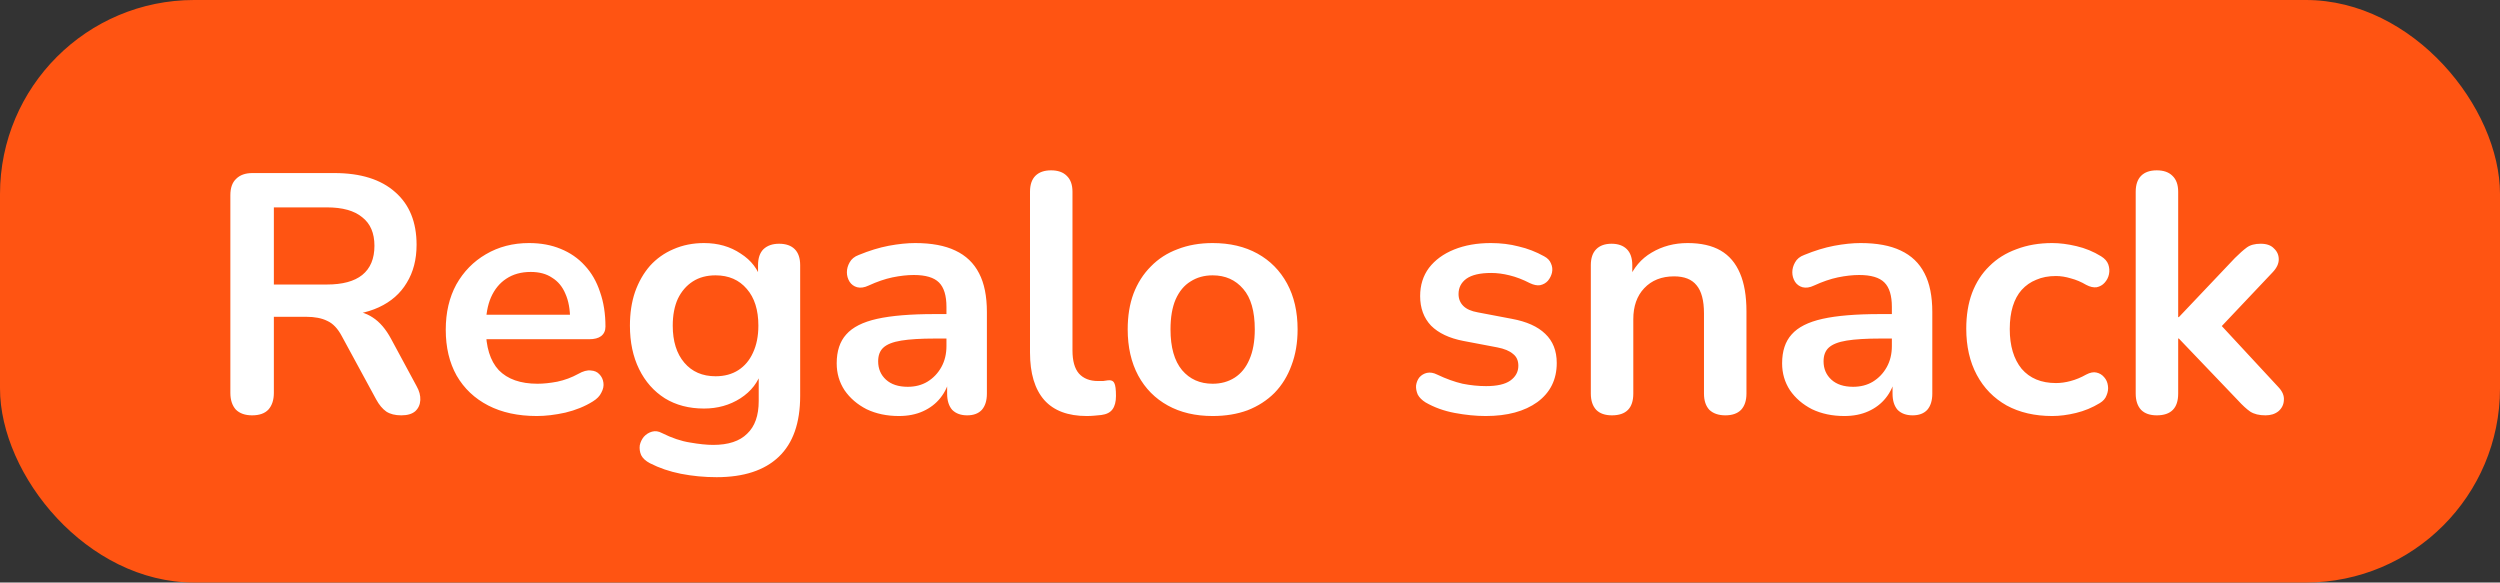 <svg width="103" height="24" viewBox="0 0 103 24" fill="none" xmlns="http://www.w3.org/2000/svg">
<rect x="0" y="0" width="103" height="24" fill="#333333" stroke="none"/>
<rect width="103" height="24" rx="8" fill="#FF5412"/>
<path d="M10.387 17.112C10.098 17.112 9.874 17.033 9.715 16.874C9.566 16.706 9.491 16.477 9.491 16.188V8.04C9.491 7.741 9.57 7.517 9.729 7.368C9.888 7.209 10.112 7.13 10.401 7.13H13.775C14.858 7.13 15.693 7.391 16.281 7.914C16.869 8.427 17.163 9.151 17.163 10.084C17.163 10.691 17.028 11.213 16.757 11.652C16.496 12.091 16.113 12.427 15.609 12.66C15.105 12.893 14.494 13.01 13.775 13.01L13.901 12.8H14.363C14.746 12.8 15.077 12.893 15.357 13.08C15.646 13.267 15.898 13.561 16.113 13.962L17.163 15.908C17.275 16.104 17.326 16.295 17.317 16.482C17.308 16.669 17.238 16.823 17.107 16.944C16.976 17.056 16.785 17.112 16.533 17.112C16.281 17.112 16.076 17.061 15.917 16.958C15.758 16.846 15.618 16.678 15.497 16.454L14.083 13.85C13.915 13.533 13.714 13.323 13.481 13.22C13.257 13.108 12.968 13.052 12.613 13.052H11.283V16.188C11.283 16.477 11.208 16.706 11.059 16.874C10.91 17.033 10.686 17.112 10.387 17.112ZM11.283 11.722H13.467C14.111 11.722 14.596 11.591 14.923 11.33C15.259 11.059 15.427 10.658 15.427 10.126C15.427 9.603 15.259 9.211 14.923 8.95C14.596 8.679 14.111 8.544 13.467 8.544H11.283V11.722ZM22.117 17.14C21.342 17.14 20.675 16.995 20.115 16.706C19.555 16.417 19.121 16.006 18.813 15.474C18.514 14.942 18.365 14.312 18.365 13.584C18.365 12.875 18.51 12.254 18.799 11.722C19.098 11.19 19.504 10.775 20.017 10.476C20.54 10.168 21.132 10.014 21.795 10.014C22.28 10.014 22.714 10.093 23.097 10.252C23.489 10.411 23.82 10.639 24.091 10.938C24.371 11.237 24.581 11.601 24.721 12.03C24.87 12.45 24.945 12.926 24.945 13.458C24.945 13.626 24.884 13.757 24.763 13.85C24.651 13.934 24.488 13.976 24.273 13.976H19.779V12.968H23.713L23.489 13.178C23.489 12.749 23.424 12.389 23.293 12.1C23.172 11.811 22.99 11.591 22.747 11.442C22.514 11.283 22.22 11.204 21.865 11.204C21.473 11.204 21.137 11.297 20.857 11.484C20.586 11.661 20.376 11.918 20.227 12.254C20.087 12.581 20.017 12.973 20.017 13.43V13.528C20.017 14.293 20.194 14.867 20.549 15.25C20.913 15.623 21.445 15.81 22.145 15.81C22.388 15.81 22.658 15.782 22.957 15.726C23.265 15.661 23.554 15.553 23.825 15.404C24.021 15.292 24.194 15.245 24.343 15.264C24.492 15.273 24.609 15.325 24.693 15.418C24.786 15.511 24.842 15.628 24.861 15.768C24.88 15.899 24.852 16.034 24.777 16.174C24.712 16.314 24.595 16.435 24.427 16.538C24.1 16.743 23.722 16.897 23.293 17C22.873 17.093 22.481 17.14 22.117 17.14ZM29.523 19.66C29.019 19.66 28.529 19.613 28.053 19.52C27.586 19.427 27.162 19.282 26.779 19.086C26.602 18.993 26.48 18.881 26.415 18.75C26.359 18.619 26.34 18.484 26.359 18.344C26.387 18.213 26.443 18.097 26.527 17.994C26.62 17.891 26.732 17.821 26.863 17.784C26.994 17.747 27.129 17.765 27.269 17.84C27.68 18.045 28.067 18.176 28.431 18.232C28.804 18.297 29.122 18.33 29.383 18.33C30.008 18.33 30.475 18.176 30.783 17.868C31.1 17.569 31.259 17.121 31.259 16.524V15.264H31.385C31.245 15.74 30.951 16.123 30.503 16.412C30.064 16.692 29.565 16.832 29.005 16.832C28.389 16.832 27.852 16.692 27.395 16.412C26.938 16.123 26.583 15.721 26.331 15.208C26.079 14.695 25.953 14.097 25.953 13.416C25.953 12.903 26.023 12.441 26.163 12.03C26.312 11.61 26.518 11.251 26.779 10.952C27.05 10.653 27.372 10.425 27.745 10.266C28.128 10.098 28.548 10.014 29.005 10.014C29.584 10.014 30.088 10.159 30.517 10.448C30.956 10.728 31.24 11.101 31.371 11.568L31.231 11.918V10.924C31.231 10.635 31.306 10.415 31.455 10.266C31.614 10.117 31.828 10.042 32.099 10.042C32.379 10.042 32.594 10.117 32.743 10.266C32.892 10.415 32.967 10.635 32.967 10.924V16.314C32.967 17.425 32.673 18.26 32.085 18.82C31.497 19.38 30.643 19.66 29.523 19.66ZM29.481 15.502C29.845 15.502 30.158 15.418 30.419 15.25C30.68 15.082 30.881 14.844 31.021 14.536C31.17 14.219 31.245 13.845 31.245 13.416C31.245 12.772 31.086 12.268 30.769 11.904C30.452 11.531 30.022 11.344 29.481 11.344C29.117 11.344 28.804 11.428 28.543 11.596C28.282 11.764 28.076 12.002 27.927 12.31C27.787 12.618 27.717 12.987 27.717 13.416C27.717 14.06 27.876 14.569 28.193 14.942C28.51 15.315 28.94 15.502 29.481 15.502ZM37.034 17.14C36.539 17.14 36.096 17.047 35.704 16.86C35.322 16.664 35.018 16.403 34.794 16.076C34.58 15.749 34.472 15.381 34.472 14.97C34.472 14.466 34.603 14.069 34.864 13.78C35.126 13.481 35.55 13.267 36.138 13.136C36.726 13.005 37.515 12.94 38.504 12.94H39.204V13.948H38.518C37.94 13.948 37.477 13.976 37.132 14.032C36.787 14.088 36.539 14.186 36.39 14.326C36.25 14.457 36.18 14.643 36.18 14.886C36.18 15.194 36.288 15.446 36.502 15.642C36.717 15.838 37.016 15.936 37.398 15.936C37.706 15.936 37.977 15.866 38.21 15.726C38.453 15.577 38.644 15.376 38.784 15.124C38.924 14.872 38.994 14.583 38.994 14.256V12.646C38.994 12.179 38.892 11.843 38.686 11.638C38.481 11.433 38.136 11.33 37.65 11.33C37.38 11.33 37.086 11.363 36.768 11.428C36.46 11.493 36.133 11.605 35.788 11.764C35.611 11.848 35.452 11.871 35.312 11.834C35.181 11.797 35.079 11.722 35.004 11.61C34.929 11.489 34.892 11.358 34.892 11.218C34.892 11.078 34.929 10.943 35.004 10.812C35.079 10.672 35.205 10.569 35.382 10.504C35.812 10.327 36.222 10.201 36.614 10.126C37.016 10.051 37.38 10.014 37.706 10.014C38.378 10.014 38.929 10.117 39.358 10.322C39.797 10.527 40.123 10.84 40.338 11.26C40.553 11.671 40.66 12.203 40.66 12.856V16.216C40.66 16.505 40.59 16.729 40.45 16.888C40.31 17.037 40.109 17.112 39.848 17.112C39.587 17.112 39.382 17.037 39.232 16.888C39.092 16.729 39.022 16.505 39.022 16.216V15.544H39.134C39.069 15.871 38.938 16.155 38.742 16.398C38.556 16.631 38.318 16.813 38.028 16.944C37.739 17.075 37.407 17.14 37.034 17.14ZM44.774 17.14C44 17.14 43.416 16.921 43.024 16.482C42.632 16.034 42.436 15.381 42.436 14.522V7.9C42.436 7.611 42.511 7.391 42.66 7.242C42.81 7.093 43.024 7.018 43.304 7.018C43.584 7.018 43.799 7.093 43.948 7.242C44.107 7.391 44.186 7.611 44.186 7.9V14.438C44.186 14.867 44.275 15.185 44.452 15.39C44.639 15.595 44.9 15.698 45.236 15.698C45.311 15.698 45.381 15.698 45.446 15.698C45.512 15.689 45.577 15.679 45.642 15.67C45.773 15.651 45.862 15.689 45.908 15.782C45.955 15.866 45.978 16.043 45.978 16.314C45.978 16.547 45.932 16.729 45.838 16.86C45.745 16.991 45.591 17.07 45.376 17.098C45.283 17.107 45.185 17.117 45.082 17.126C44.98 17.135 44.877 17.14 44.774 17.14ZM49.961 17.14C49.251 17.14 48.635 16.995 48.113 16.706C47.59 16.417 47.184 16.006 46.895 15.474C46.605 14.933 46.461 14.298 46.461 13.57C46.461 13.019 46.54 12.529 46.699 12.1C46.867 11.661 47.105 11.288 47.413 10.98C47.721 10.663 48.089 10.425 48.519 10.266C48.948 10.098 49.429 10.014 49.961 10.014C50.67 10.014 51.286 10.159 51.809 10.448C52.331 10.737 52.737 11.148 53.027 11.68C53.316 12.212 53.461 12.842 53.461 13.57C53.461 14.121 53.377 14.615 53.209 15.054C53.05 15.493 52.817 15.871 52.509 16.188C52.201 16.496 51.832 16.734 51.403 16.902C50.973 17.061 50.493 17.14 49.961 17.14ZM49.961 15.81C50.306 15.81 50.609 15.726 50.871 15.558C51.132 15.39 51.333 15.143 51.473 14.816C51.622 14.48 51.697 14.065 51.697 13.57C51.697 12.823 51.538 12.268 51.221 11.904C50.903 11.531 50.483 11.344 49.961 11.344C49.615 11.344 49.312 11.428 49.051 11.596C48.789 11.755 48.584 12.002 48.435 12.338C48.295 12.665 48.225 13.075 48.225 13.57C48.225 14.307 48.383 14.867 48.701 15.25C49.018 15.623 49.438 15.81 49.961 15.81ZM61.212 17.14C60.811 17.14 60.386 17.098 59.938 17.014C59.49 16.93 59.089 16.785 58.734 16.58C58.585 16.487 58.477 16.379 58.412 16.258C58.356 16.127 58.333 16.001 58.342 15.88C58.361 15.749 58.407 15.637 58.482 15.544C58.566 15.451 58.669 15.39 58.79 15.362C58.921 15.334 59.061 15.357 59.21 15.432C59.583 15.609 59.933 15.735 60.26 15.81C60.587 15.875 60.909 15.908 61.226 15.908C61.674 15.908 62.005 15.833 62.22 15.684C62.444 15.525 62.556 15.32 62.556 15.068C62.556 14.853 62.481 14.69 62.332 14.578C62.192 14.457 61.977 14.368 61.688 14.312L60.288 14.046C59.709 13.934 59.266 13.724 58.958 13.416C58.659 13.099 58.51 12.693 58.51 12.198C58.51 11.75 58.631 11.363 58.874 11.036C59.126 10.709 59.471 10.457 59.91 10.28C60.349 10.103 60.853 10.014 61.422 10.014C61.833 10.014 62.215 10.061 62.57 10.154C62.934 10.238 63.284 10.373 63.62 10.56C63.76 10.635 63.853 10.733 63.9 10.854C63.956 10.975 63.97 11.101 63.942 11.232C63.914 11.353 63.858 11.465 63.774 11.568C63.69 11.661 63.583 11.722 63.452 11.75C63.331 11.769 63.191 11.741 63.032 11.666C62.743 11.517 62.463 11.409 62.192 11.344C61.931 11.279 61.679 11.246 61.436 11.246C60.979 11.246 60.638 11.325 60.414 11.484C60.199 11.643 60.092 11.853 60.092 12.114C60.092 12.31 60.157 12.473 60.288 12.604C60.419 12.735 60.619 12.823 60.89 12.87L62.29 13.136C62.897 13.248 63.354 13.453 63.662 13.752C63.979 14.051 64.138 14.452 64.138 14.956C64.138 15.637 63.872 16.174 63.34 16.566C62.808 16.949 62.099 17.14 61.212 17.14ZM66.41 17.112C66.13 17.112 65.915 17.037 65.766 16.888C65.617 16.729 65.542 16.505 65.542 16.216V10.924C65.542 10.635 65.617 10.415 65.766 10.266C65.915 10.117 66.125 10.042 66.396 10.042C66.666 10.042 66.876 10.117 67.026 10.266C67.175 10.415 67.25 10.635 67.25 10.924V11.876L67.096 11.526C67.301 11.031 67.618 10.658 68.048 10.406C68.487 10.145 68.981 10.014 69.532 10.014C70.082 10.014 70.535 10.117 70.89 10.322C71.245 10.527 71.51 10.84 71.688 11.26C71.865 11.671 71.954 12.193 71.954 12.828V16.216C71.954 16.505 71.879 16.729 71.73 16.888C71.581 17.037 71.366 17.112 71.086 17.112C70.806 17.112 70.587 17.037 70.428 16.888C70.278 16.729 70.204 16.505 70.204 16.216V12.912C70.204 12.38 70.101 11.993 69.896 11.75C69.7 11.507 69.392 11.386 68.972 11.386C68.459 11.386 68.048 11.549 67.74 11.876C67.441 12.193 67.292 12.618 67.292 13.15V16.216C67.292 16.813 66.998 17.112 66.41 17.112ZM75.985 17.14C75.491 17.14 75.047 17.047 74.655 16.86C74.273 16.664 73.969 16.403 73.745 16.076C73.531 15.749 73.423 15.381 73.423 14.97C73.423 14.466 73.554 14.069 73.815 13.78C74.077 13.481 74.501 13.267 75.089 13.136C75.677 13.005 76.466 12.94 77.455 12.94H78.155V13.948H77.469C76.891 13.948 76.429 13.976 76.083 14.032C75.738 14.088 75.491 14.186 75.341 14.326C75.201 14.457 75.131 14.643 75.131 14.886C75.131 15.194 75.239 15.446 75.453 15.642C75.668 15.838 75.967 15.936 76.349 15.936C76.657 15.936 76.928 15.866 77.161 15.726C77.404 15.577 77.595 15.376 77.735 15.124C77.875 14.872 77.945 14.583 77.945 14.256V12.646C77.945 12.179 77.843 11.843 77.637 11.638C77.432 11.433 77.087 11.33 76.601 11.33C76.331 11.33 76.037 11.363 75.719 11.428C75.411 11.493 75.085 11.605 74.739 11.764C74.562 11.848 74.403 11.871 74.263 11.834C74.133 11.797 74.03 11.722 73.955 11.61C73.881 11.489 73.843 11.358 73.843 11.218C73.843 11.078 73.881 10.943 73.955 10.812C74.03 10.672 74.156 10.569 74.333 10.504C74.763 10.327 75.173 10.201 75.565 10.126C75.967 10.051 76.331 10.014 76.657 10.014C77.329 10.014 77.88 10.117 78.309 10.322C78.748 10.527 79.075 10.84 79.289 11.26C79.504 11.671 79.611 12.203 79.611 12.856V16.216C79.611 16.505 79.541 16.729 79.401 16.888C79.261 17.037 79.061 17.112 78.799 17.112C78.538 17.112 78.333 17.037 78.183 16.888C78.043 16.729 77.973 16.505 77.973 16.216V15.544H78.085C78.02 15.871 77.889 16.155 77.693 16.398C77.507 16.631 77.269 16.813 76.979 16.944C76.69 17.075 76.359 17.14 75.985 17.14ZM84.552 17.14C83.833 17.14 83.207 16.995 82.675 16.706C82.144 16.407 81.733 15.987 81.444 15.446C81.154 14.905 81.01 14.27 81.01 13.542C81.01 12.991 81.089 12.501 81.248 12.072C81.415 11.633 81.653 11.265 81.962 10.966C82.269 10.658 82.643 10.425 83.082 10.266C83.52 10.098 84.01 10.014 84.552 10.014C84.859 10.014 85.191 10.056 85.546 10.14C85.909 10.224 86.25 10.364 86.567 10.56C86.717 10.653 86.815 10.765 86.862 10.896C86.908 11.027 86.918 11.162 86.889 11.302C86.862 11.433 86.801 11.549 86.707 11.652C86.624 11.745 86.516 11.806 86.385 11.834C86.255 11.853 86.11 11.82 85.951 11.736C85.746 11.615 85.536 11.526 85.322 11.47C85.107 11.405 84.901 11.372 84.706 11.372C84.397 11.372 84.127 11.423 83.894 11.526C83.66 11.619 83.46 11.759 83.291 11.946C83.133 12.123 83.011 12.347 82.927 12.618C82.844 12.889 82.802 13.201 82.802 13.556C82.802 14.247 82.965 14.793 83.291 15.194C83.627 15.586 84.099 15.782 84.706 15.782C84.901 15.782 85.102 15.754 85.308 15.698C85.522 15.642 85.737 15.553 85.951 15.432C86.11 15.348 86.25 15.32 86.371 15.348C86.502 15.376 86.609 15.441 86.694 15.544C86.778 15.637 86.829 15.754 86.847 15.894C86.866 16.025 86.847 16.155 86.791 16.286C86.745 16.417 86.651 16.524 86.511 16.608C86.204 16.795 85.877 16.93 85.531 17.014C85.186 17.098 84.859 17.14 84.552 17.14ZM88.859 17.112C88.579 17.112 88.364 17.037 88.215 16.888C88.066 16.729 87.991 16.505 87.991 16.216V7.9C87.991 7.611 88.066 7.391 88.215 7.242C88.364 7.093 88.579 7.018 88.859 7.018C89.139 7.018 89.354 7.093 89.503 7.242C89.662 7.391 89.741 7.611 89.741 7.9V13.066H89.769L92.079 10.63C92.266 10.443 92.429 10.299 92.569 10.196C92.709 10.093 92.9 10.042 93.143 10.042C93.386 10.042 93.568 10.107 93.689 10.238C93.82 10.359 93.885 10.509 93.885 10.686C93.885 10.863 93.801 11.041 93.633 11.218L91.197 13.794V13.066L93.871 15.95C94.039 16.127 94.114 16.309 94.095 16.496C94.086 16.673 94.011 16.823 93.871 16.944C93.731 17.056 93.554 17.112 93.339 17.112C93.078 17.112 92.868 17.061 92.709 16.958C92.56 16.855 92.392 16.701 92.205 16.496L89.769 13.948H89.741V16.216C89.741 16.813 89.447 17.112 88.859 17.112Z" fill="white"/>
</svg>

